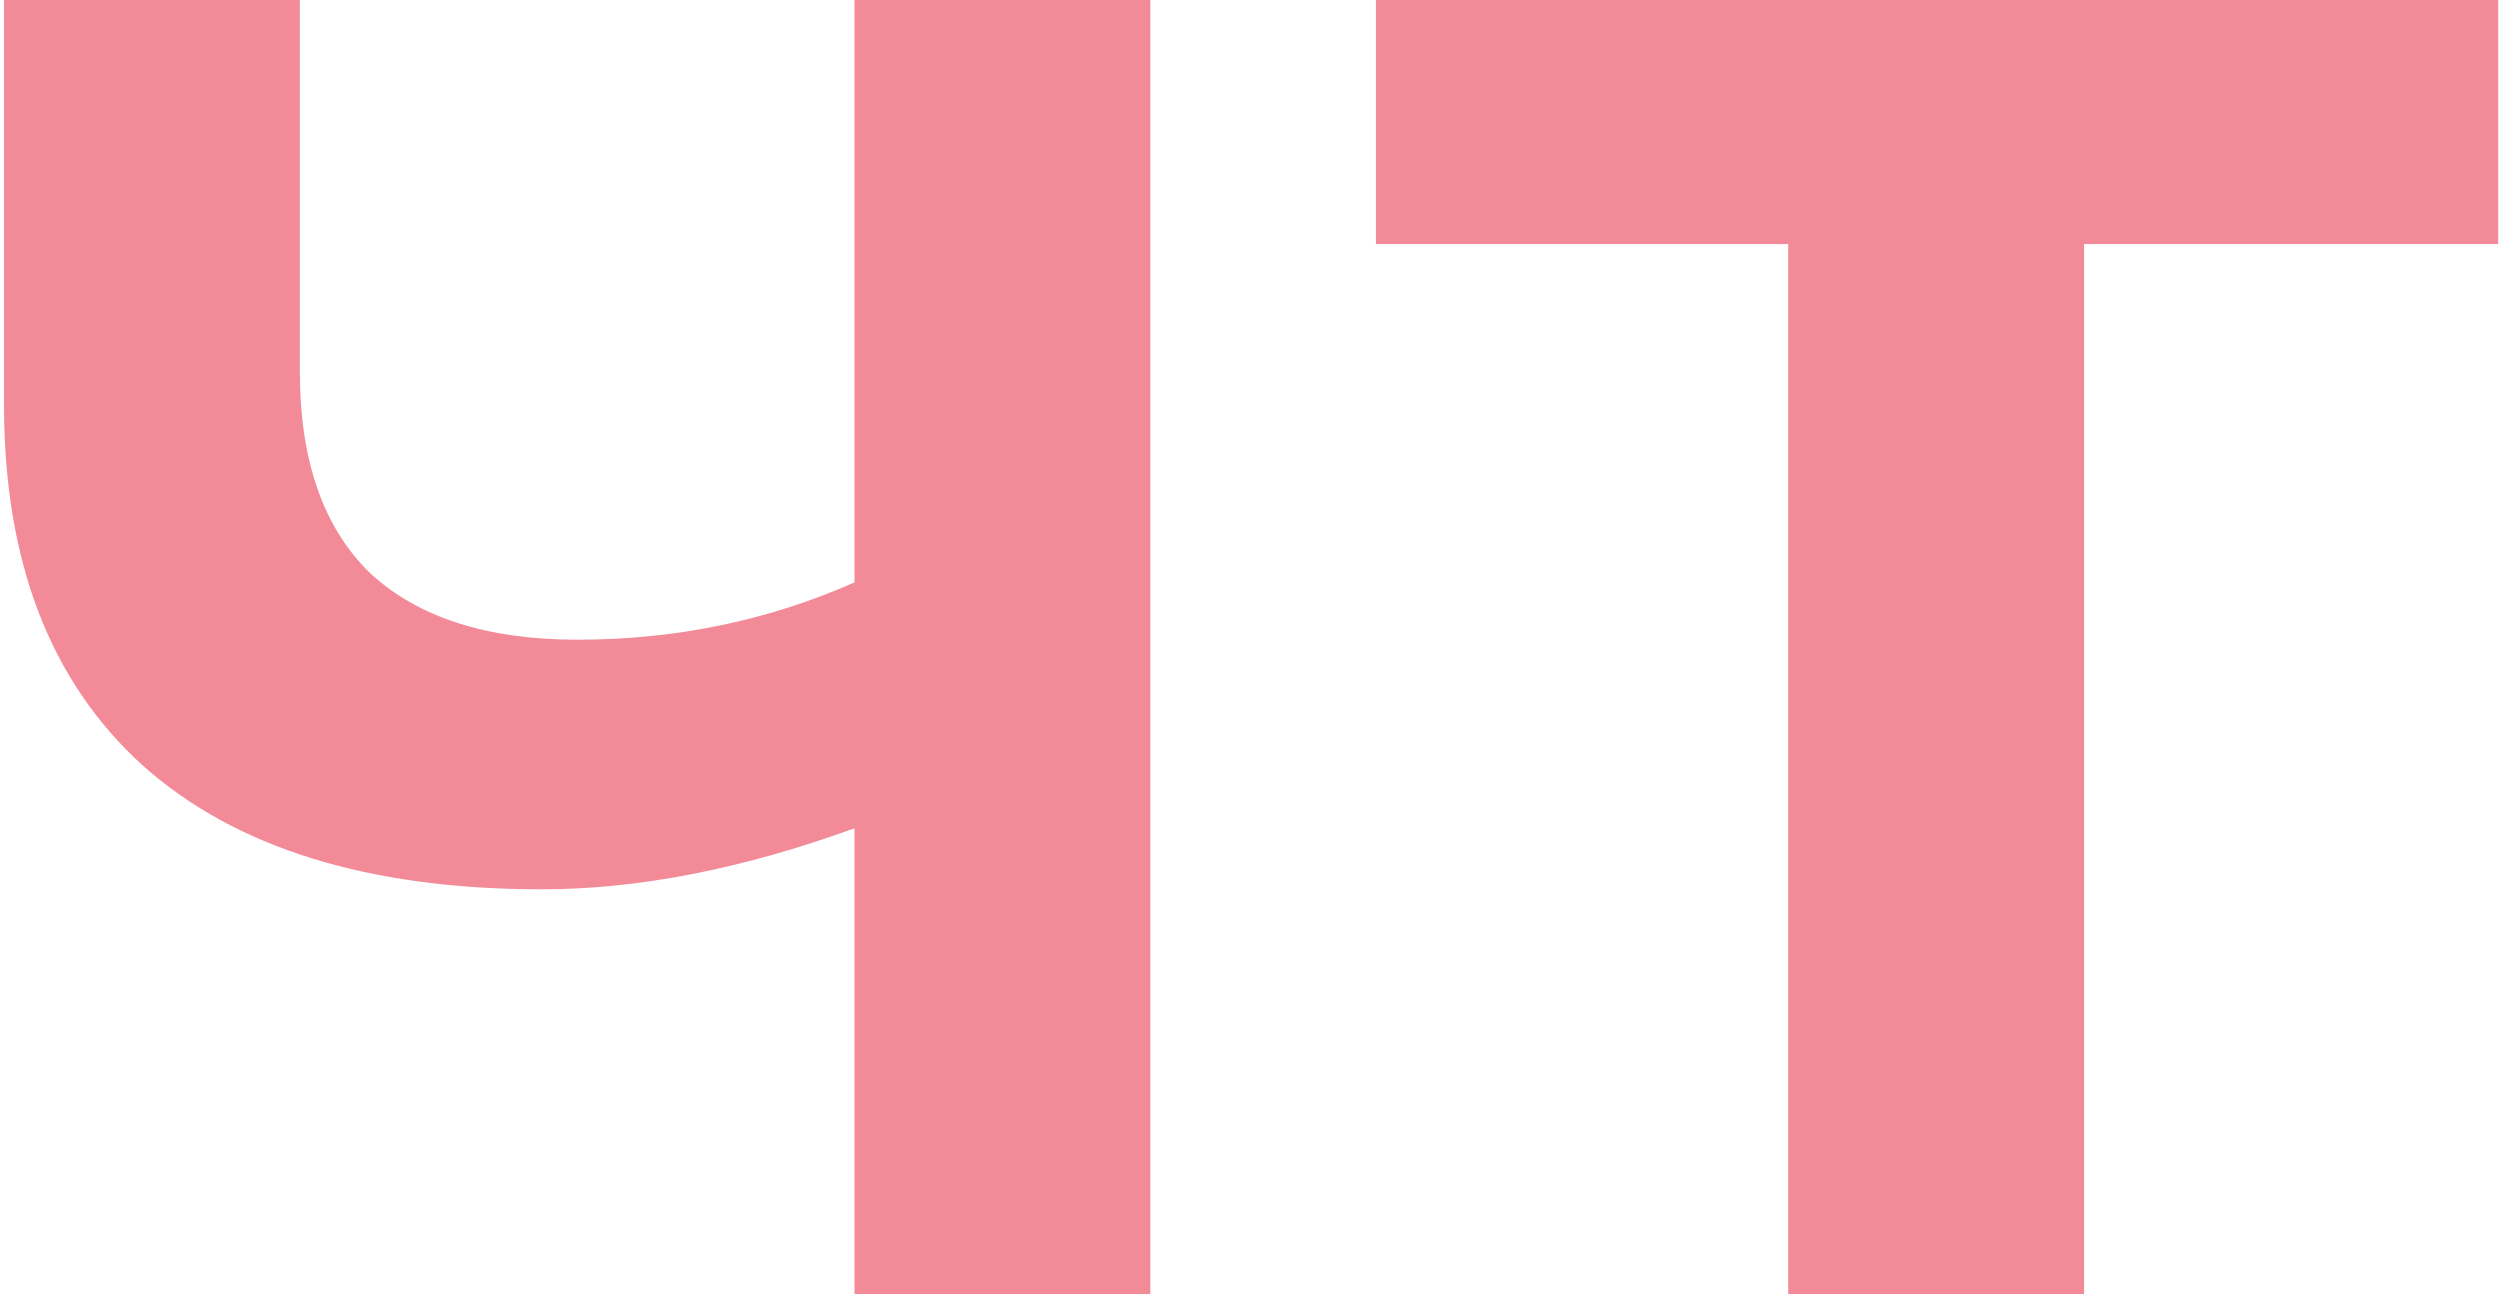 <?xml version="1.0" encoding="UTF-8"?> <svg xmlns="http://www.w3.org/2000/svg" width="311" height="161" viewBox="0 0 311 161" fill="none"><path d="M143.1 -1.09673e-05V161H106.3V103.04C92.346 108.1 79.39 110.63 67.43 110.63C45.81 110.63 29.25 105.493 17.75 95.22C6.25 84.793 0.5 69.843 0.5 50.37V-1.09673e-05H37.3V46.23C37.3 57.27 40.213 65.627 46.04 71.3C52.02 76.82 60.606 79.58 71.8 79.58C84.066 79.58 95.566 77.203 106.3 72.45V-1.09673e-05H143.1ZM310.775 30.36H259.255V161H222.455V30.36H171.165V-1.09673e-05H310.775V30.36Z" fill="#F38A98"></path></svg> 